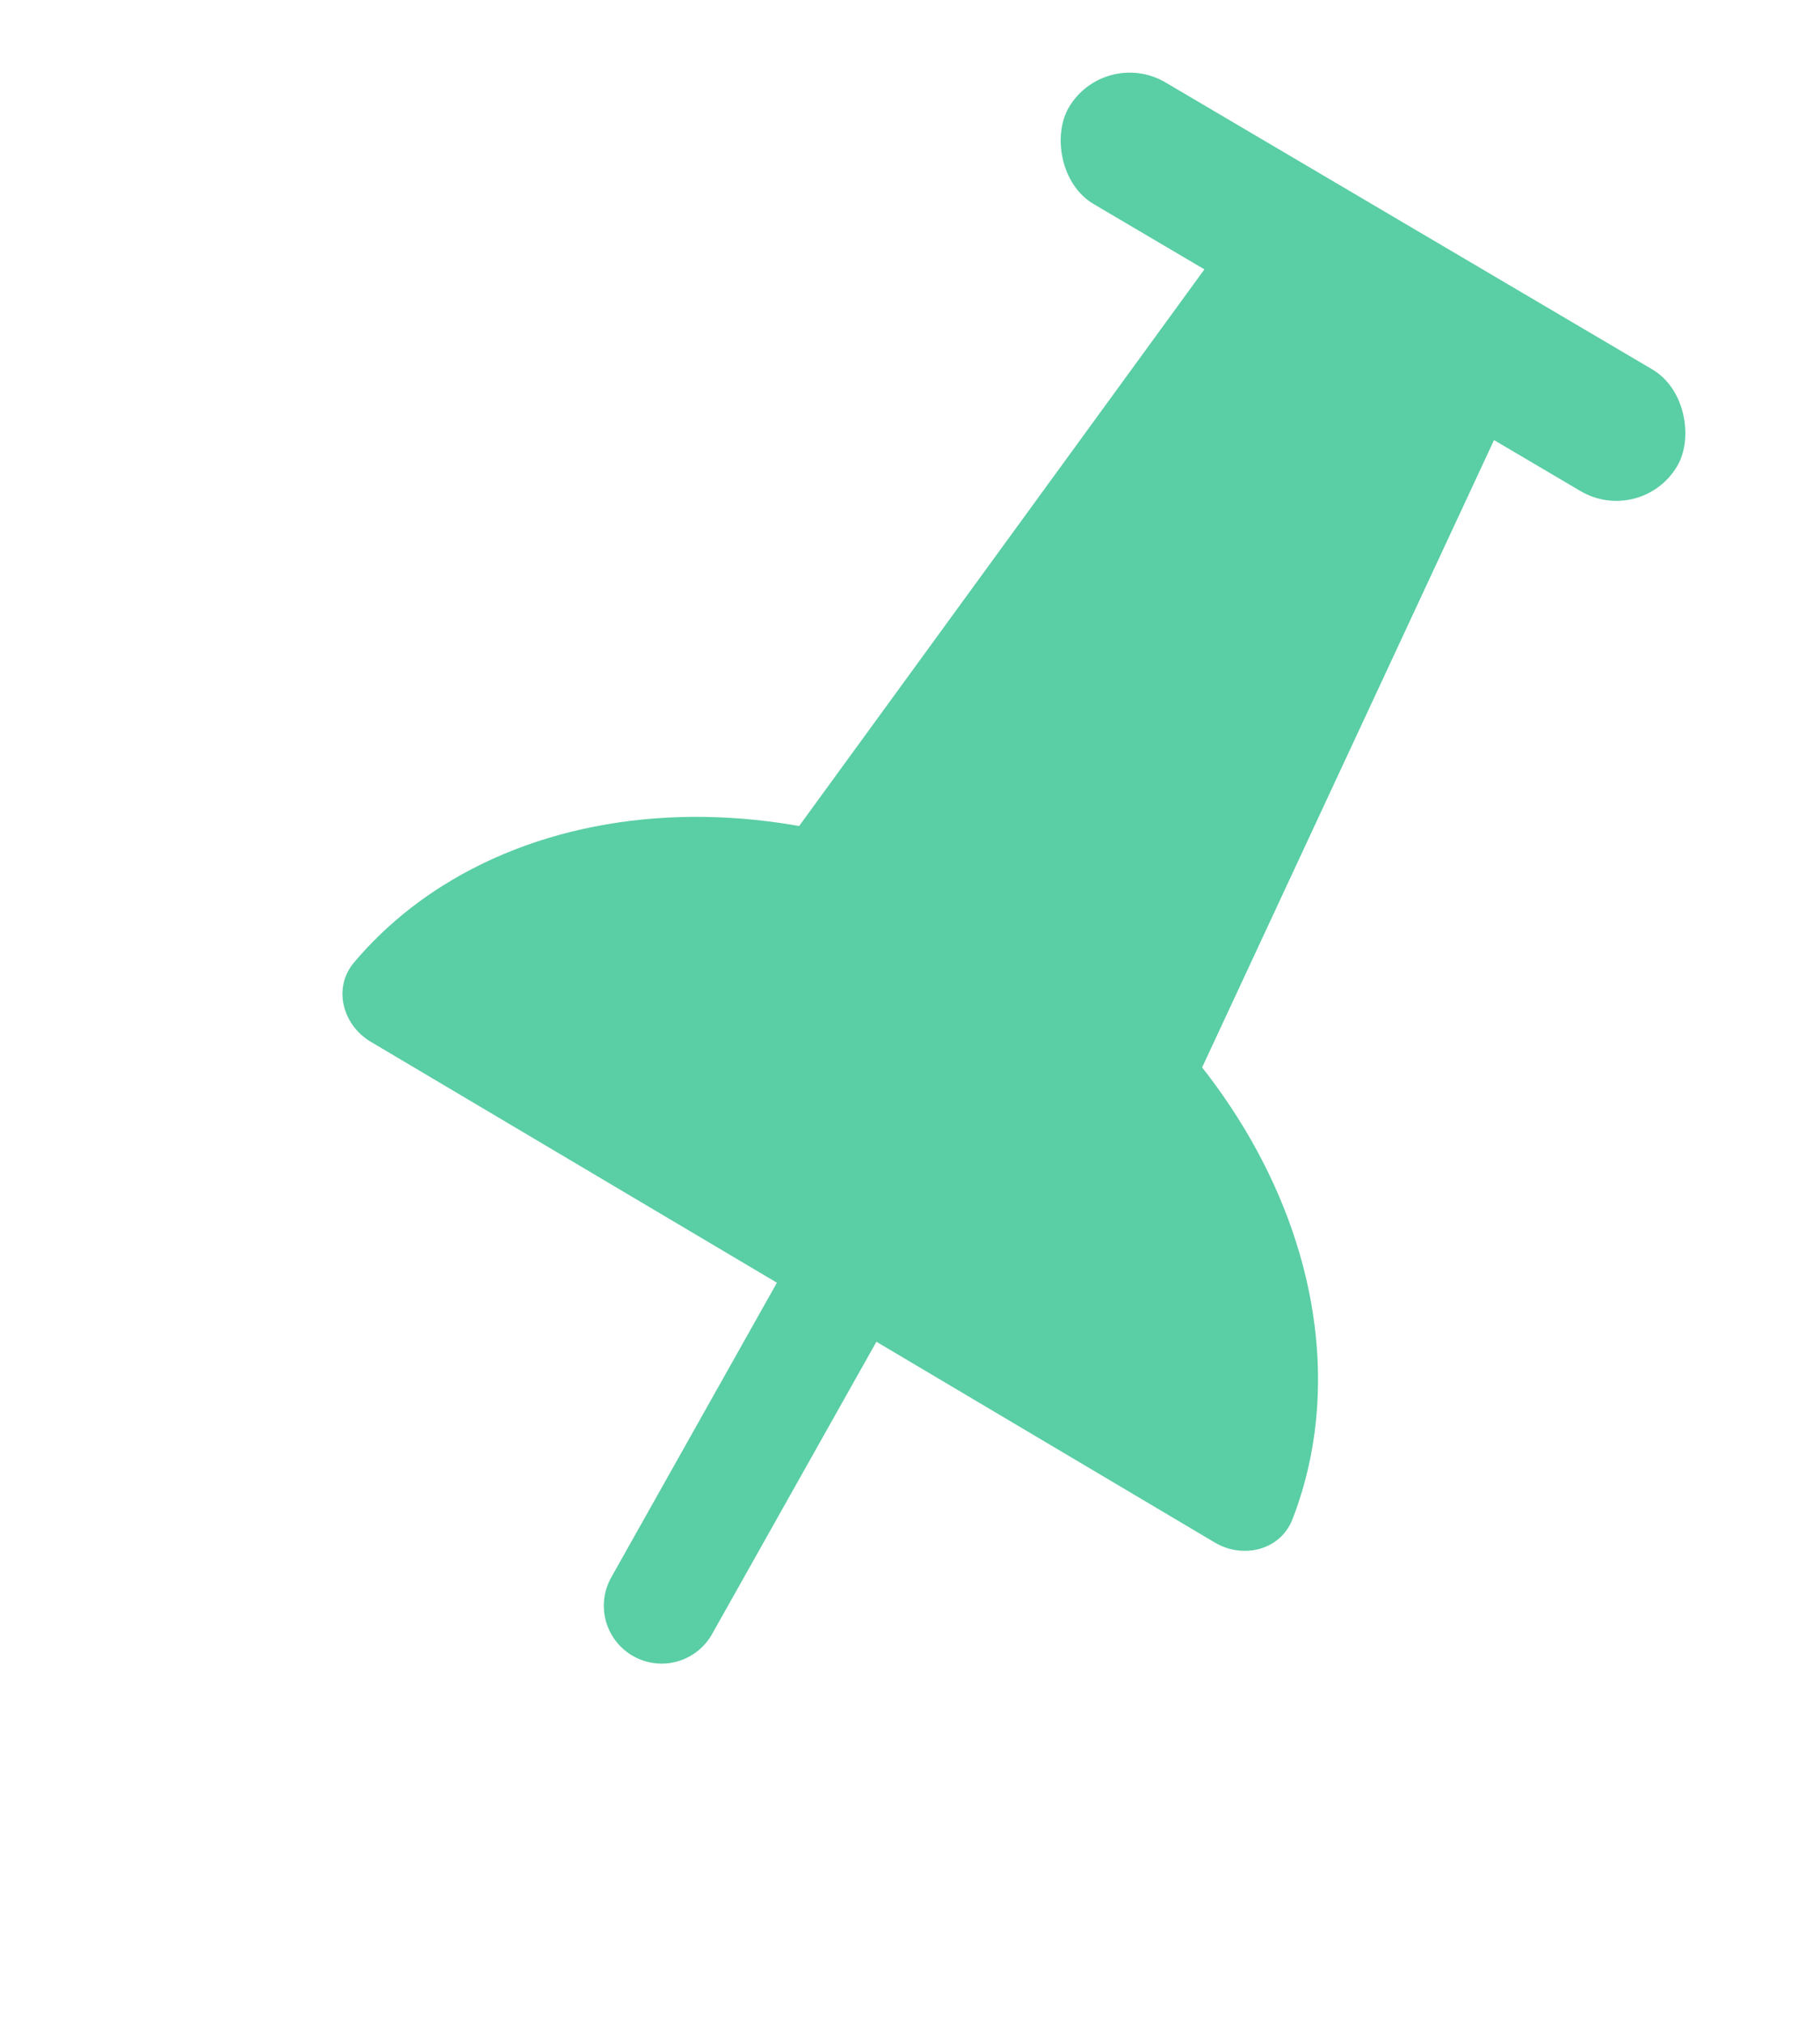 <?xml version="1.0" encoding="UTF-8"?> <svg xmlns="http://www.w3.org/2000/svg" width="63" height="70" viewBox="0 0 63 70" fill="none"> <line x1="30.057" y1="42.846" x2="22.903" y2="55.567" stroke="#5ACEA4" stroke-width="4.003" stroke-linecap="round"></line> <path d="M41.896 9.04L51.863 14.914L41.476 37.23L27.405 28.938L41.896 9.04Z" fill="#5ACEA4"></path> <rect x="38.239" y="1.612" width="24.444" height="4.889" rx="2.444" transform="rotate(30.512 38.239 1.612)" fill="#5ACEA4"></rect> <path d="M42.051 53.379C43.035 53.963 44.325 53.641 44.739 52.574C45.222 51.33 45.511 50.001 45.597 48.619C45.728 46.521 45.389 44.342 44.598 42.207C43.806 40.072 42.579 38.024 40.986 36.178C39.393 34.331 37.466 32.724 35.313 31.448C33.161 30.171 30.826 29.25 28.442 28.737C26.058 28.225 23.672 28.13 21.419 28.46C19.167 28.789 17.092 29.536 15.313 30.657C14.142 31.395 13.115 32.287 12.254 33.307C11.516 34.182 11.853 35.468 12.837 36.052L27.444 44.715L42.051 53.379Z" fill="#5ACEA4"></path> </svg> 
